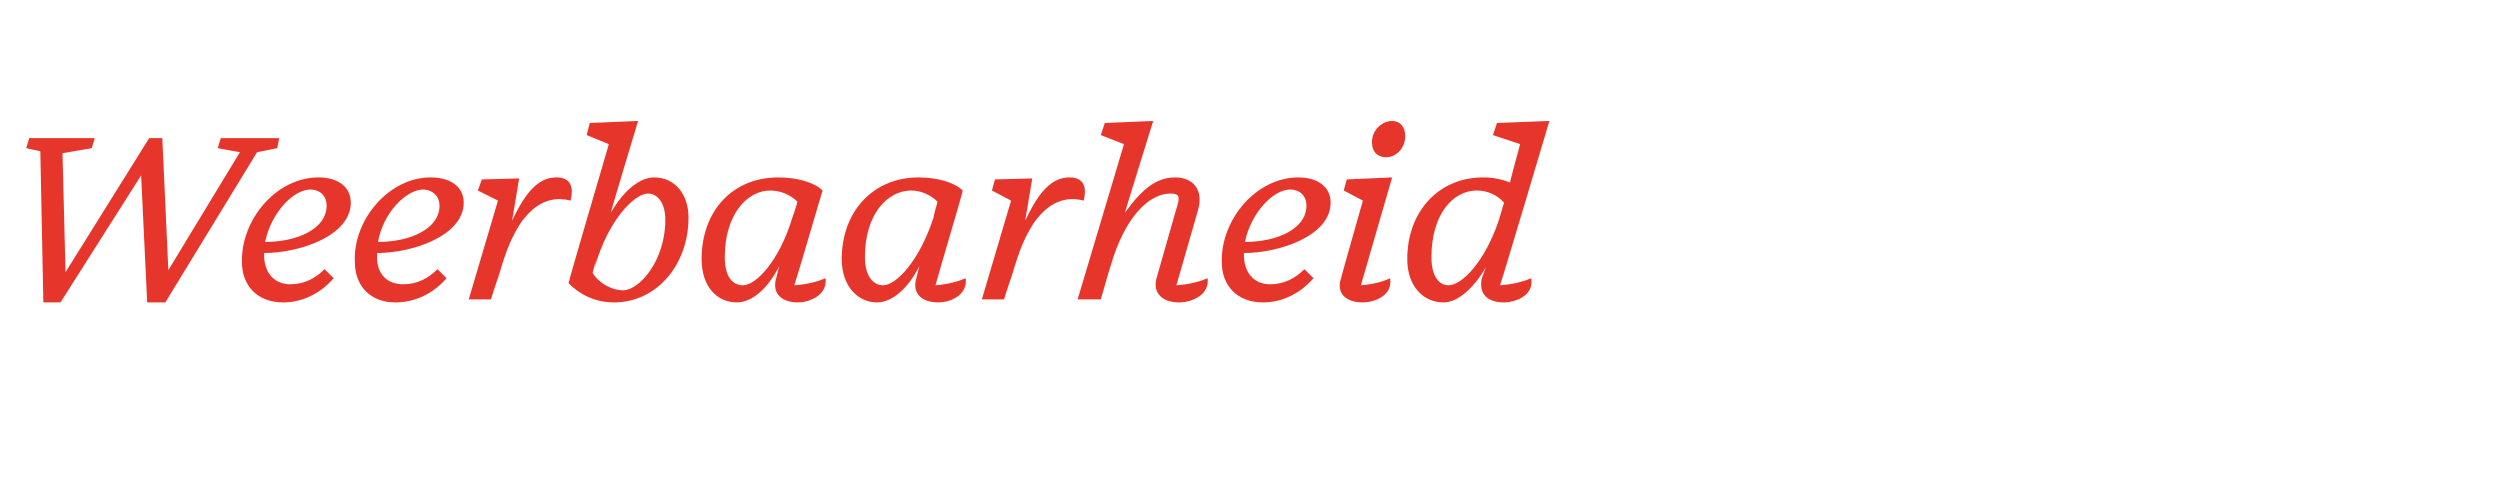 <?xml version="1.0" standalone="no"?><!DOCTYPE svg PUBLIC "-//W3C//DTD SVG 1.1//EN" "http://www.w3.org/Graphics/SVG/1.1/DTD/svg11.dtd"><svg xmlns="http://www.w3.org/2000/svg" version="1.1" width="248px" height="50px" viewBox="0 -9 248 50" style="top:-9px"><desc>Weerbaarheid</desc><defs/><g id="Polygon48881"><path d="m14 8.4L6 21H4.3L4 6l-1.4-.3l.3-1h6.5l-.3 1l-2.9.5l.3 11.8l8.3-13.3h1.3l.6 13.1l7.1-11.7l-2.2-.4l.3-1h5.8l-.2 1l-2 .4L16.4 21h-1.8L14 8.4zM24 17c-.1-4.2 3.4-8.4 7.6-8.4c2 0 3.2 1 3.2 2.5c0 3.3-5.1 5-8.6 5v.4c.1 1.7 1.1 2.7 2.6 2.7c1.4 0 2.5-.6 3.4-1.5l.9.9c-1.3 1.5-3.1 2.4-5 2.4c-2.6 0-4.1-1.7-4.1-4zm2.3-2c3.2 0 6.1-1.3 6.1-3.6c0-1.1-.8-1.6-1.6-1.6c-1.7 0-3.9 2.3-4.5 5.2zm8.9 2c-.2-4.2 3.4-8.4 7.5-8.4c2.1 0 3.3 1 3.3 2.5c0 3.3-5.1 5-8.6 5v.4c0 1.7 1 2.7 2.6 2.7c1.4 0 2.5-.6 3.4-1.5l.9.9C43 20.1 41.2 21 39.2 21c-2.5 0-4-1.7-4-4zm2.3-2c3.2 0 6.1-1.3 6.1-3.6c0-1.1-.9-1.6-1.6-1.6c-1.7 0-4 2.3-4.5 5.2zm9 5.7l2.9-9.8l-2-1l.4-1.1l3.7-.1l-.7 4.2c1.4-3 2.7-4.3 4.4-4.3c1.2 0 1.8.7 1.4 2.3c-2.3-.6-3.9.7-5 2.3c-.8 1.3-1.3 2.3-2.2 5.4c-.03-.04-.7 2.1-.7 2.1h-2.2zm9.9-1.6c-.05-.03 4-13.8 4-13.8l-2.2-.9l.3-1.2l4.8-.2s-2.75 9.08-2.7 9.1c1.2-2.1 2.8-3.5 4.3-3.5c2 0 3.4 1.6 3.4 4c0 4.6-3.1 8.4-7.4 8.4c-2 0-3.5-.9-4.5-1.9zm9.6-6.3c0-1.7-.8-2.6-1.7-2.6c-1.4 0-4 2.7-5.3 7.3c-.03.01.2-.9.2-.9c0 0-.45 1.46-.4 1.5c.7 1.1 2 1.7 3 1.7c1.6 0 4.2-2.9 4.2-7zm11 5.8l.3-1.2c-1.1 2.2-2.7 3.6-4.2 3.6c-2 0-3.5-1.6-3.5-4.3c0-4.8 3.1-8.1 7.6-8.1c1.9 0 3.6.5 4.4 1.3c-.2.6-2.1 7.2-2.8 9.4c1.4-.1 2.4-.4 3.1-.7c.2 1.8-1.8 2.4-2.7 2.4c-1.9 0-2.6-1.1-2.2-2.4zm1.6-6c.2-.6.4-1.1.5-1.6c-.7-.7-1.7-1.1-2.7-1.1c-2.3 0-4.5 2.4-4.5 6.6c0 2 .8 2.8 1.8 2.8c1.3 0 3.6-2.4 4.9-6.7zm12.3 6l.3-1.2C90.1 19.6 88.5 21 87 21c-1.9 0-3.5-1.6-3.5-4.3c0-4.8 3.2-8.1 7.6-8.1c1.9 0 3.6.5 4.4 1.3c-.1.6-2.1 7.2-2.7 9.4c1.3-.1 2.3-.4 3-.7c.2 1.8-1.7 2.4-2.7 2.4c-1.9 0-2.6-1.1-2.2-2.4zm1.7-6c.1-.6.3-1.1.4-1.6c-.7-.7-1.7-1.1-2.6-1.1c-2.4 0-4.6 2.4-4.6 6.6c0 2 .9 2.8 1.8 2.8c1.3 0 3.6-2.4 5-6.7zm4.8 8.1l2.9-9.8l-1.9-1l.3-1.1l3.7-.1l-.7 4.2c1.4-3 2.7-4.3 4.4-4.3c1.2 0 1.8.7 1.4 2.3c-2.3-.6-3.9.7-5 2.3c-.8 1.3-1.3 2.3-2.2 5.4c-.03-.04-.7 2.1-.7 2.1h-2.2zm17.3-2l2-7c.4-1.2.3-1.5-.6-1.5c-2.1 0-4.5 2.3-5.9 7.1c-.02-.03-1 3.4-1 3.4h-2.3l4.6-15.4l-2.3-.9l.4-1.2l4.8-.2s-2.85 9.13-2.8 9.1c1.8-2.5 3.2-3.5 5-3.5c1.7 0 2.9 1.2 2.2 3.4l-2.1 7.3c1.4-.1 2.4-.4 3.1-.7c.2 1.8-1.8 2.4-2.8 2.4c-1.8 0-2.6-1-2.3-2.3zm6.5-1.7c-.1-4.2 3.4-8.4 7.6-8.4c2 0 3.2 1 3.2 2.5c0 3.3-5.1 5-8.6 5v.4c.1 1.7 1.1 2.7 2.6 2.7c1.4 0 2.5-.6 3.4-1.5l.9.9c-1.3 1.5-3.1 2.4-5 2.4c-2.6 0-4.1-1.7-4.1-4zm2.3-2c3.2 0 6.1-1.3 6.1-3.6c0-1.1-.8-1.6-1.6-1.6c-1.7 0-3.9 2.3-4.5 5.2zm15.9-10.5c0 1.2-.9 2.1-1.9 2.1c-.8 0-1.4-.5-1.4-1.5c0-1.2 1-2.1 2-2.1c.8 0 1.3.6 1.3 1.5zM133 18.7c-.02.01 2.2-7.8 2.2-7.8l-1.9-1l.3-1.1l4.5-.2l-3.1 10.7c1.3-.1 2.3-.4 2.9-.7c.3 1.8-1.7 2.4-2.7 2.4c-1.8 0-2.6-1-2.2-2.3zm14-.1l.4-1.1c-1.2 2.1-2.8 3.5-4.2 3.5c-2 0-3.6-1.6-3.6-4.3c0-4.8 3.2-8.1 7.5-8.1c1.1 0 1.9.2 2.7.5c-.04-.02 1-3.8 1-3.8l-2.7-.9l.4-1.2l5.2-.2s-4.85 16.33-4.9 16.3c1.4-.1 2.4-.4 3.1-.7c.3 1.8-1.7 2.4-2.7 2.4c-1.9 0-2.5-1.1-2.2-2.4zm1.7-5.8l.5-1.7c-.7-.8-1.7-1.2-2.7-1.2c-2.4 0-4.5 2.4-4.5 6.6c0 2 .8 2.8 1.7 2.8c1.3 0 3.6-2.3 5-6.5z" stroke="none" fill="#e6362c"/></g></svg>